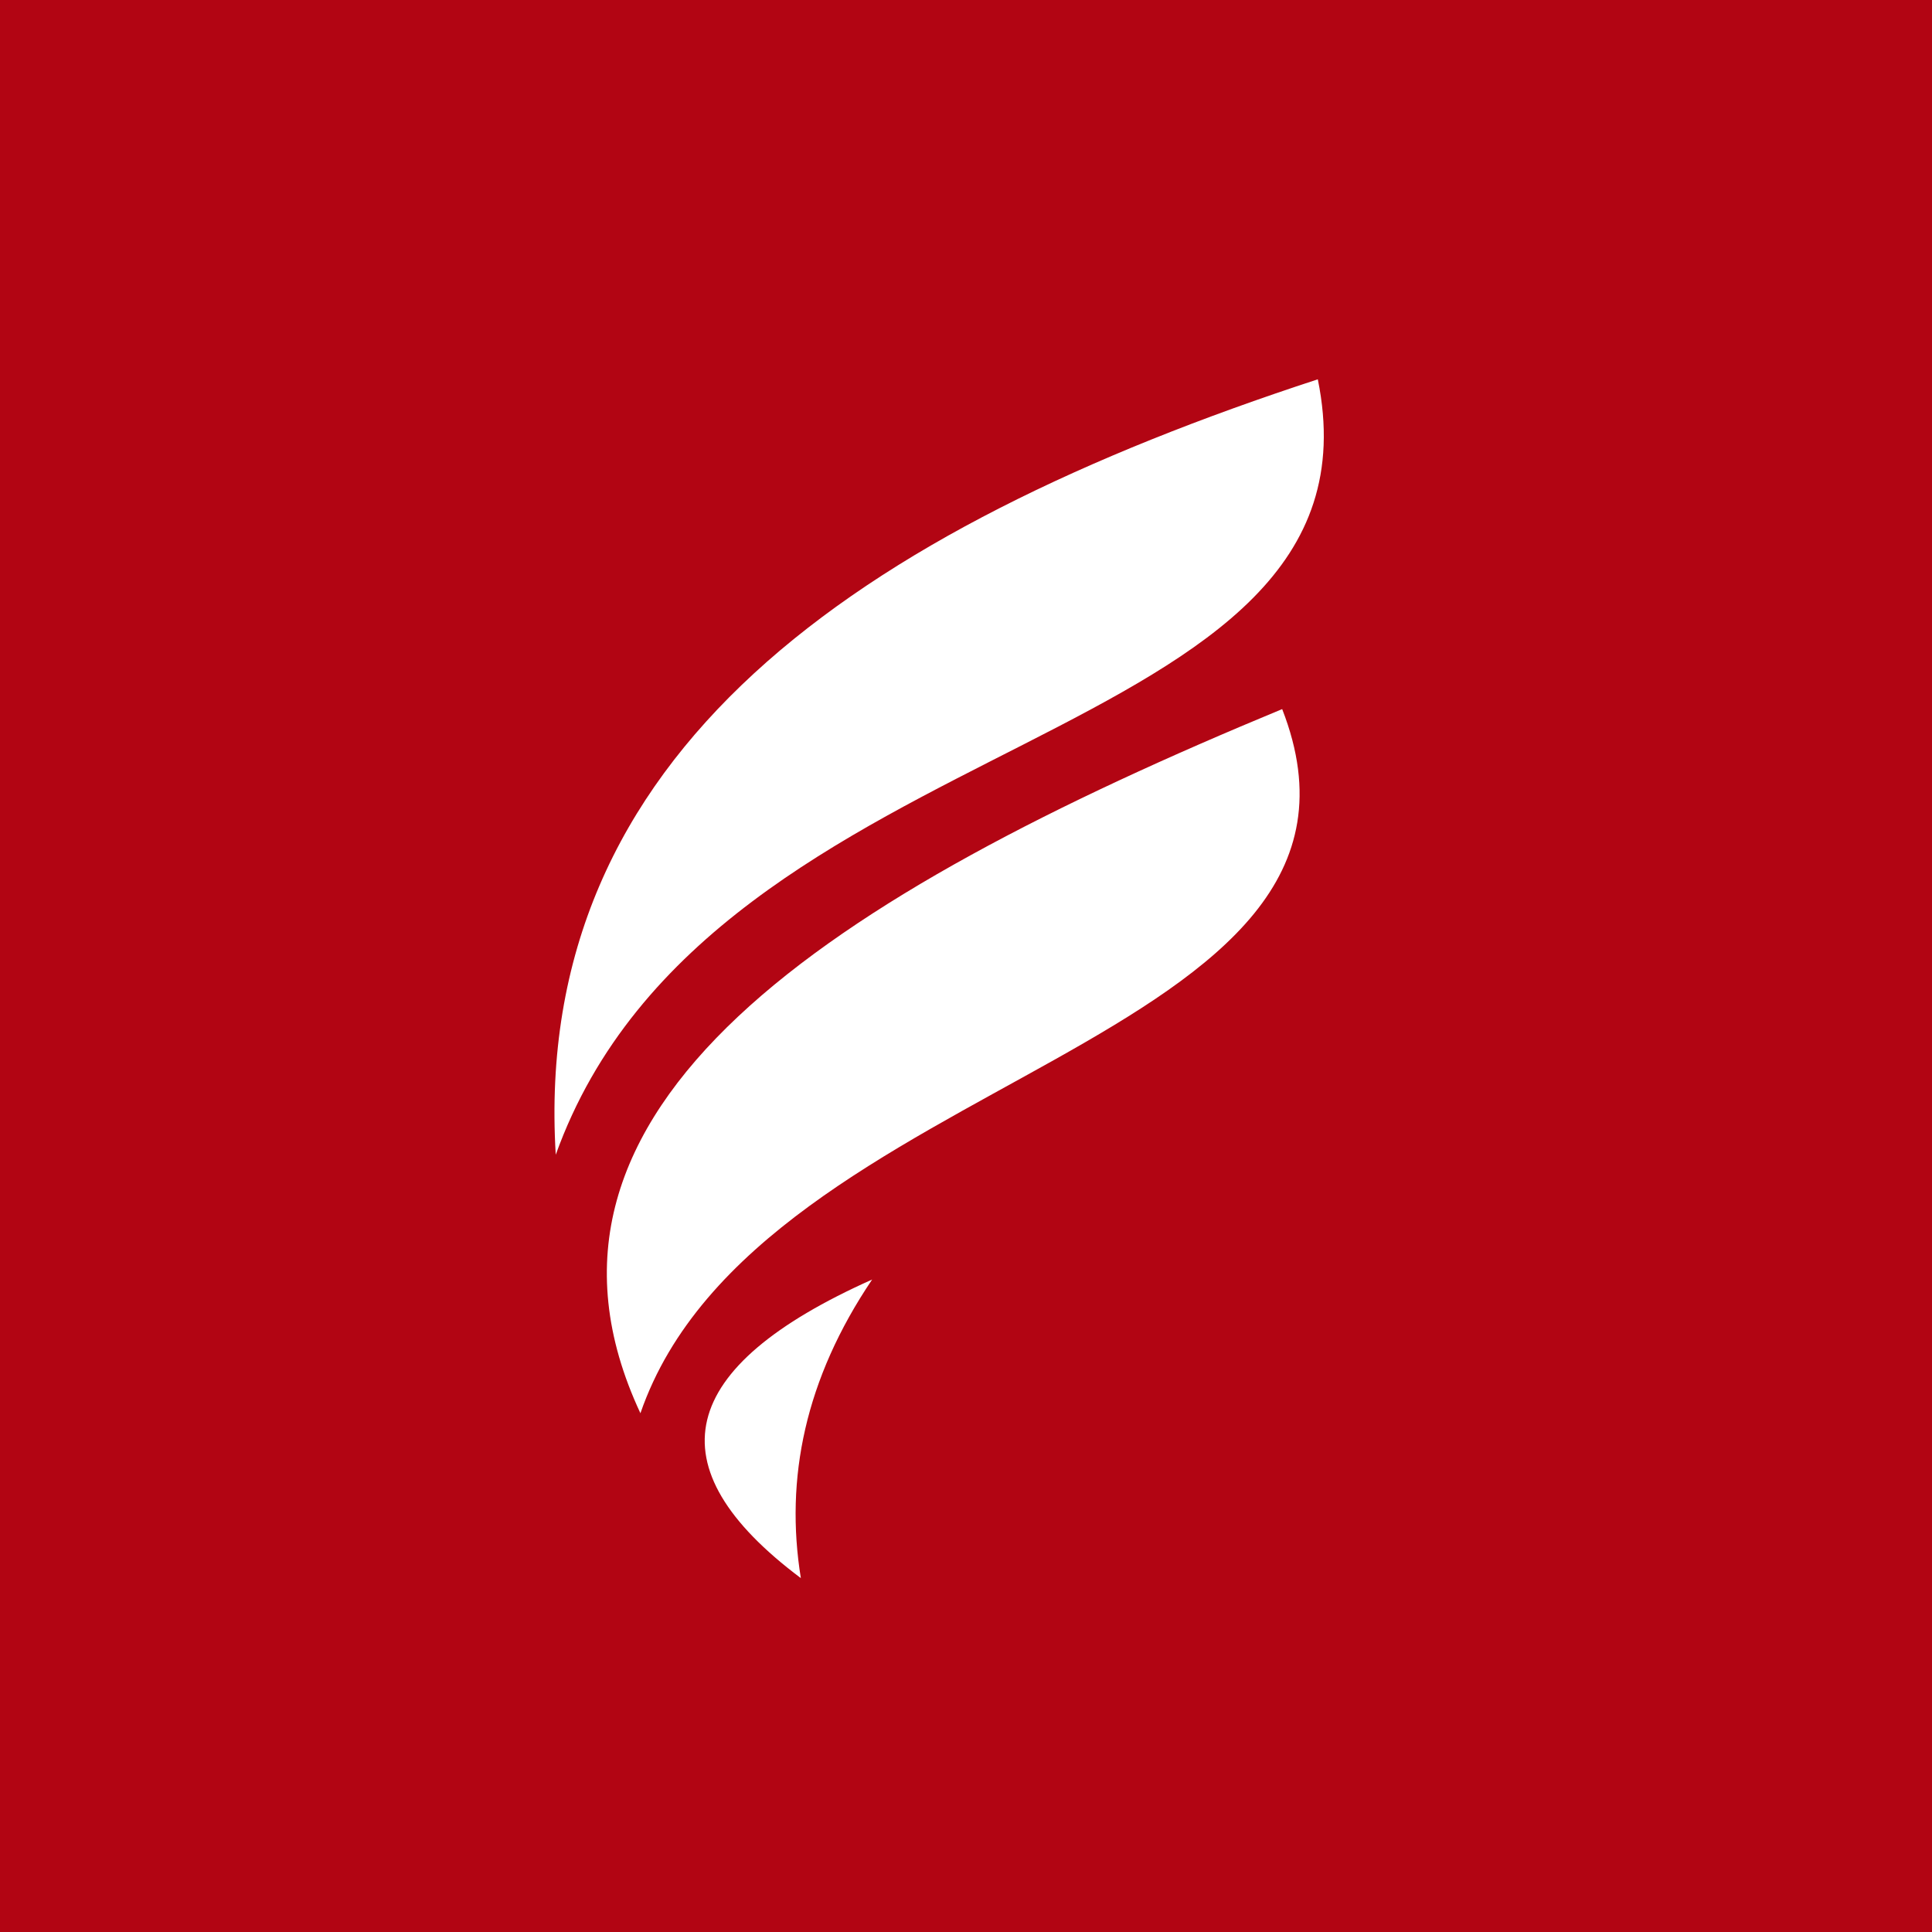 <svg id="Groupe_1491" data-name="Groupe 1491" xmlns="http://www.w3.org/2000/svg" xmlns:xlink="http://www.w3.org/1999/xlink" width="146.355" height="146.355" viewBox="0 0 146.355 146.355">
  <defs>
    <clipPath id="clip-path">
      <rect id="Rectangle_743" data-name="Rectangle 743" width="146.355" height="146.355" fill="none"/>
    </clipPath>
  </defs>
  <rect id="Rectangle_742" data-name="Rectangle 742" width="146.355" height="146.355" fill="#b20513"/>
  <g id="Groupe_1490" data-name="Groupe 1490">
    <g id="Groupe_1489" data-name="Groupe 1489" clip-path="url(#clip-path)">
      <path id="Tracé_5413" data-name="Tracé 5413" d="M60.667,119.548q-16.893-12.661,5.4-22.619c-5.086,7.54-6.619,15.08-5.4,22.619M42.1,87.476C40.256,57.1,64.746,40.2,99.828,28.734c5.813,28.54-45.789,25.524-57.729,58.742m6.415,19.581c8.964-25.962,58.6-27.738,48.615-53.341-34.251,14.171-59.45,30.153-48.615,53.341" fill="#fff" fill-rule="evenodd"/>
    </g>
  </g>
</svg>
